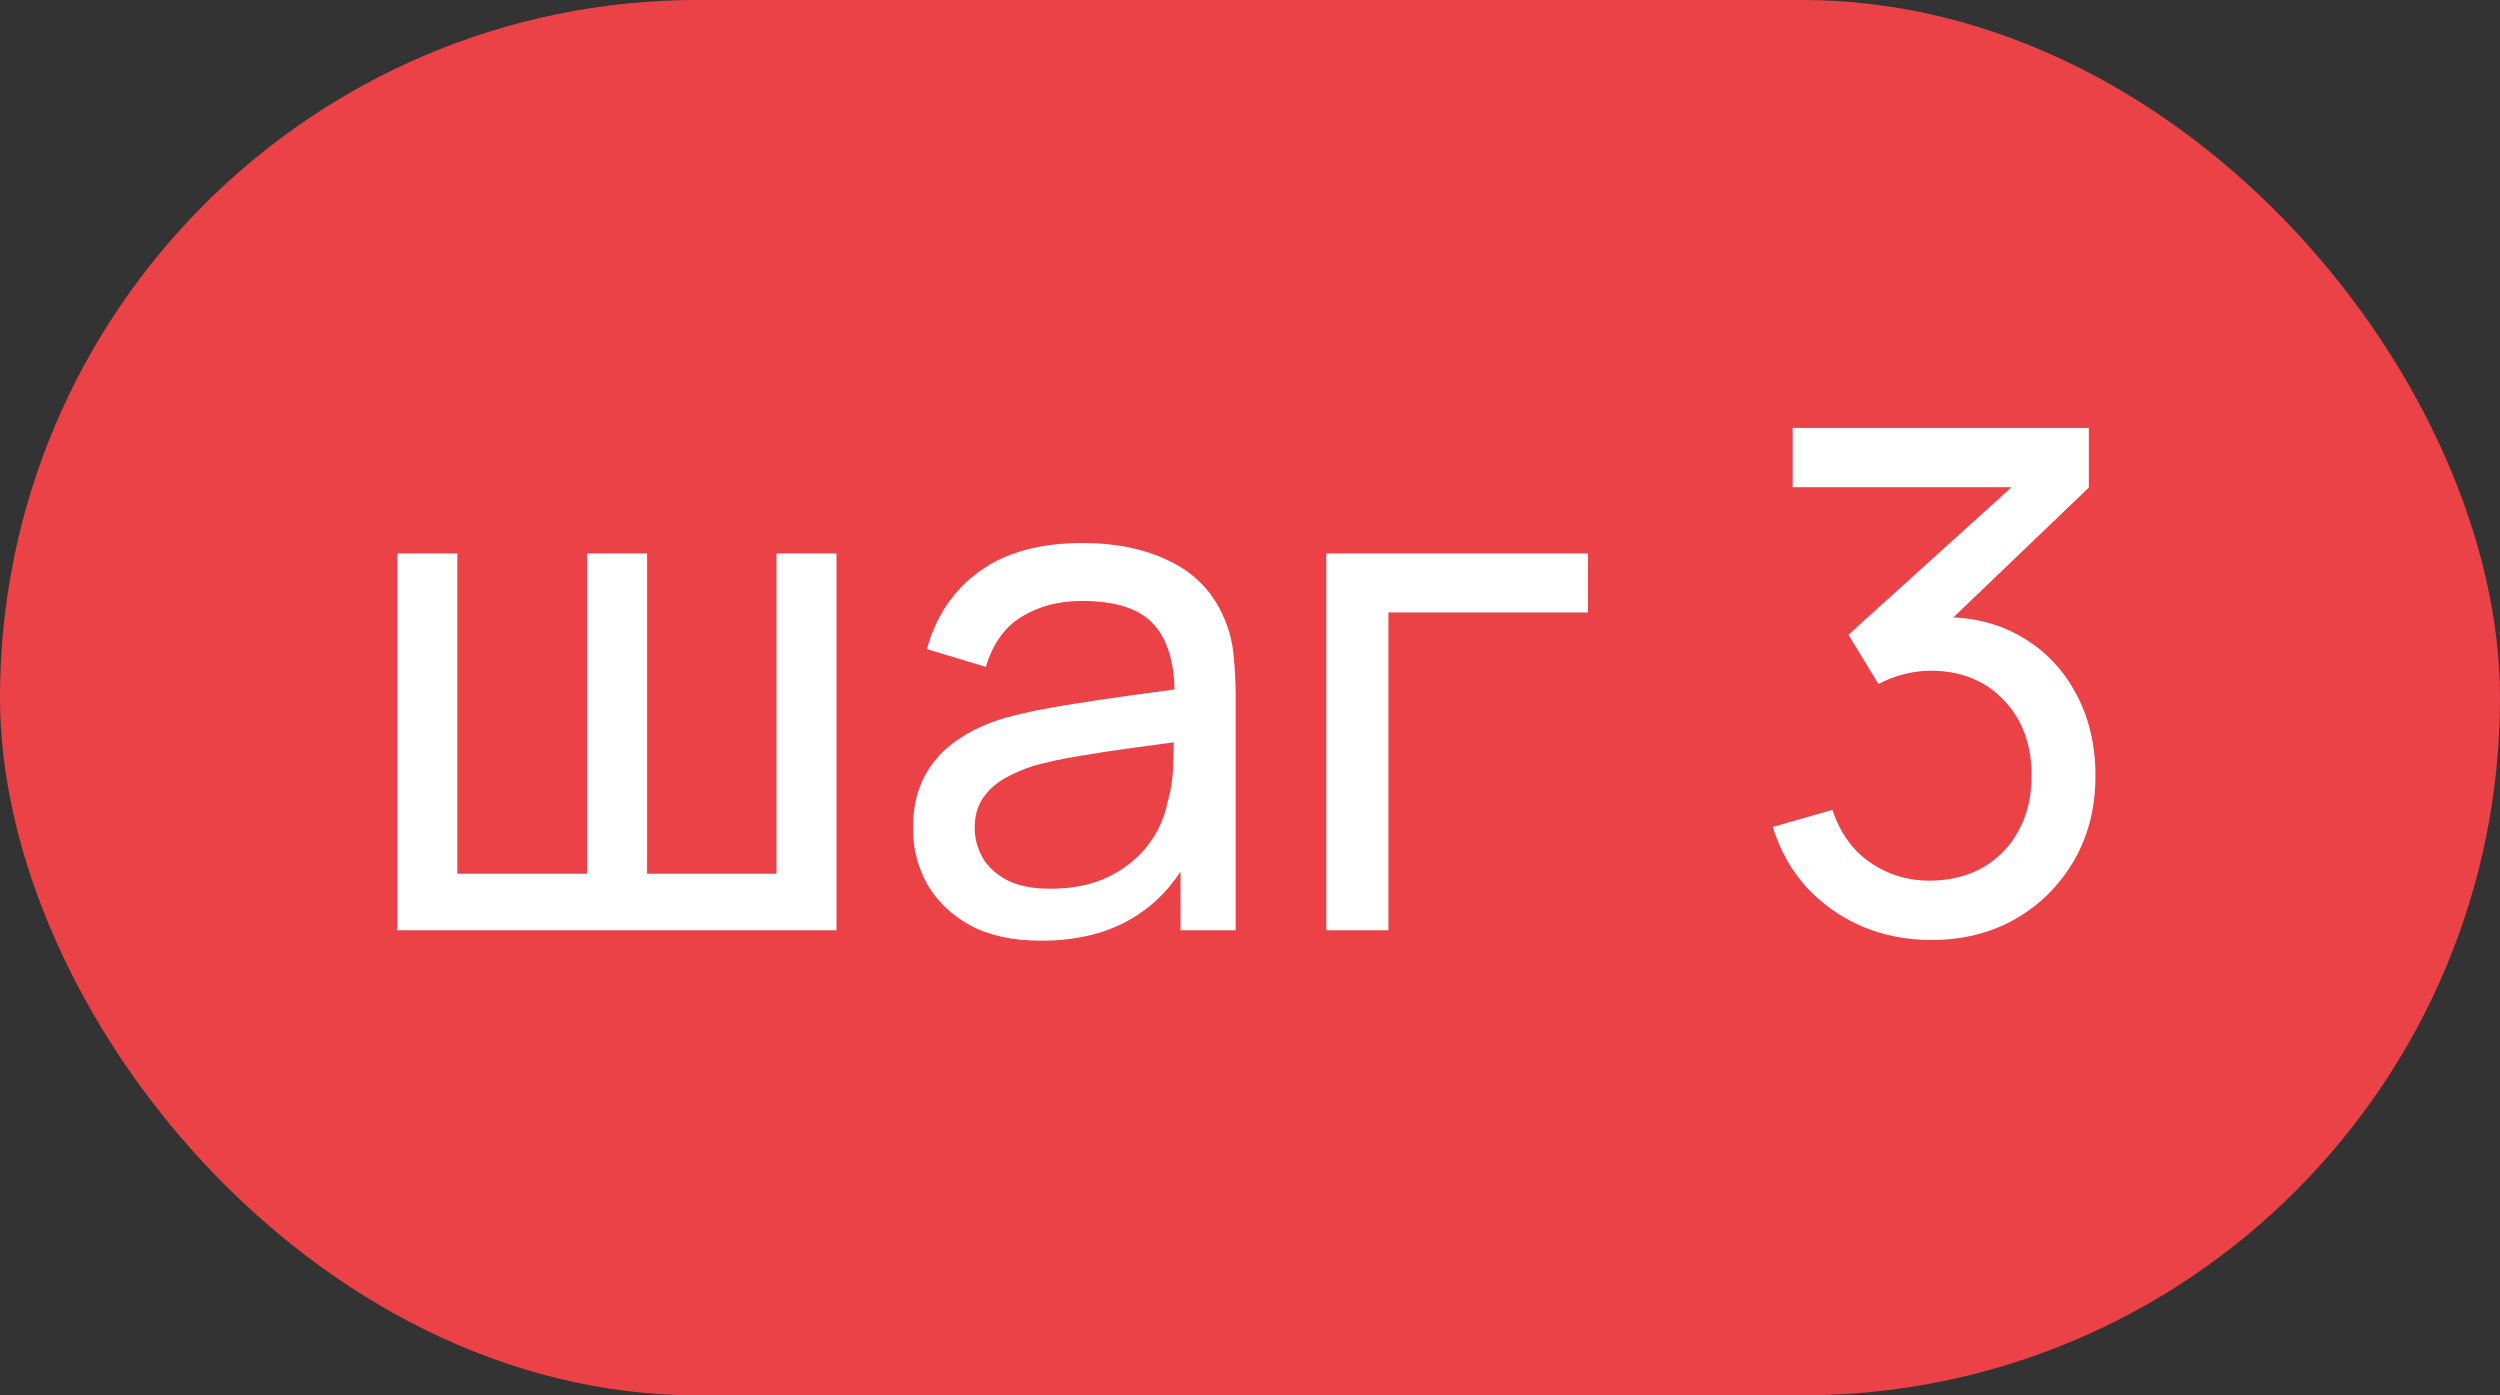 <?xml version="1.0" encoding="UTF-8"?> <svg xmlns="http://www.w3.org/2000/svg" width="43" height="24" viewBox="0 0 43 24" fill="none"><rect x="0" y="0" width="43" height="24" fill="#333333" stroke="none"/> <rect width="43" height="24" rx="12" fill="#EB4247"></rect> <path d="M6.834 16V9.52H7.866V15.028H10.098V9.52H11.13V15.028H13.356V9.52H14.388V16H6.834ZM17.905 16.18C17.421 16.18 17.015 16.092 16.687 15.916C16.363 15.736 16.117 15.5 15.949 15.208C15.785 14.916 15.703 14.596 15.703 14.248C15.703 13.908 15.767 13.614 15.895 13.366C16.027 13.114 16.211 12.906 16.447 12.742C16.683 12.574 16.965 12.442 17.293 12.346C17.601 12.262 17.945 12.19 18.325 12.13C18.709 12.066 19.097 12.008 19.489 11.956C19.881 11.904 20.247 11.854 20.587 11.806L20.203 12.028C20.215 11.452 20.099 11.026 19.855 10.75C19.615 10.474 19.199 10.336 18.607 10.336C18.215 10.336 17.871 10.426 17.575 10.606C17.283 10.782 17.077 11.07 16.957 11.47L15.943 11.164C16.099 10.596 16.401 10.15 16.849 9.826C17.297 9.502 17.887 9.34 18.619 9.34C19.207 9.34 19.711 9.446 20.131 9.658C20.555 9.866 20.859 10.182 21.043 10.606C21.135 10.806 21.193 11.024 21.217 11.26C21.241 11.492 21.253 11.736 21.253 11.992V16H20.305V14.446L20.527 14.59C20.283 15.114 19.941 15.51 19.501 15.778C19.065 16.046 18.533 16.18 17.905 16.18ZM18.067 15.286C18.451 15.286 18.783 15.218 19.063 15.082C19.347 14.942 19.575 14.76 19.747 14.536C19.919 14.308 20.031 14.06 20.083 13.792C20.143 13.592 20.175 13.37 20.179 13.126C20.187 12.878 20.191 12.688 20.191 12.556L20.563 12.718C20.215 12.766 19.873 12.812 19.537 12.856C19.201 12.9 18.883 12.948 18.583 13C18.283 13.048 18.013 13.106 17.773 13.174C17.597 13.23 17.431 13.302 17.275 13.39C17.123 13.478 16.999 13.592 16.903 13.732C16.811 13.868 16.765 14.038 16.765 14.242C16.765 14.418 16.809 14.586 16.897 14.746C16.989 14.906 17.129 15.036 17.317 15.136C17.509 15.236 17.759 15.286 18.067 15.286ZM22.813 16V9.52H27.313V10.534H23.881V16H22.813ZM33.222 16.168C32.794 16.168 32.396 16.09 32.028 15.934C31.66 15.774 31.342 15.55 31.074 15.262C30.81 14.97 30.616 14.624 30.492 14.224L31.518 13.93C31.65 14.33 31.87 14.634 32.178 14.842C32.486 15.05 32.832 15.152 33.216 15.148C33.568 15.14 33.872 15.06 34.128 14.908C34.388 14.752 34.588 14.54 34.728 14.272C34.872 14.004 34.944 13.694 34.944 13.342C34.944 12.806 34.784 12.372 34.464 12.04C34.144 11.704 33.724 11.536 33.204 11.536C33.06 11.536 32.908 11.556 32.748 11.596C32.592 11.636 32.446 11.692 32.31 11.764L31.794 10.918L34.998 8.02L35.136 8.38H30.834V7.36H35.928V8.386L33.198 11.002L33.186 10.624C33.758 10.584 34.258 10.678 34.686 10.906C35.114 11.134 35.446 11.46 35.682 11.884C35.922 12.308 36.042 12.794 36.042 13.342C36.042 13.894 35.918 14.382 35.67 14.806C35.422 15.23 35.086 15.564 34.662 15.808C34.238 16.048 33.758 16.168 33.222 16.168Z" fill="white"></path> </svg> 